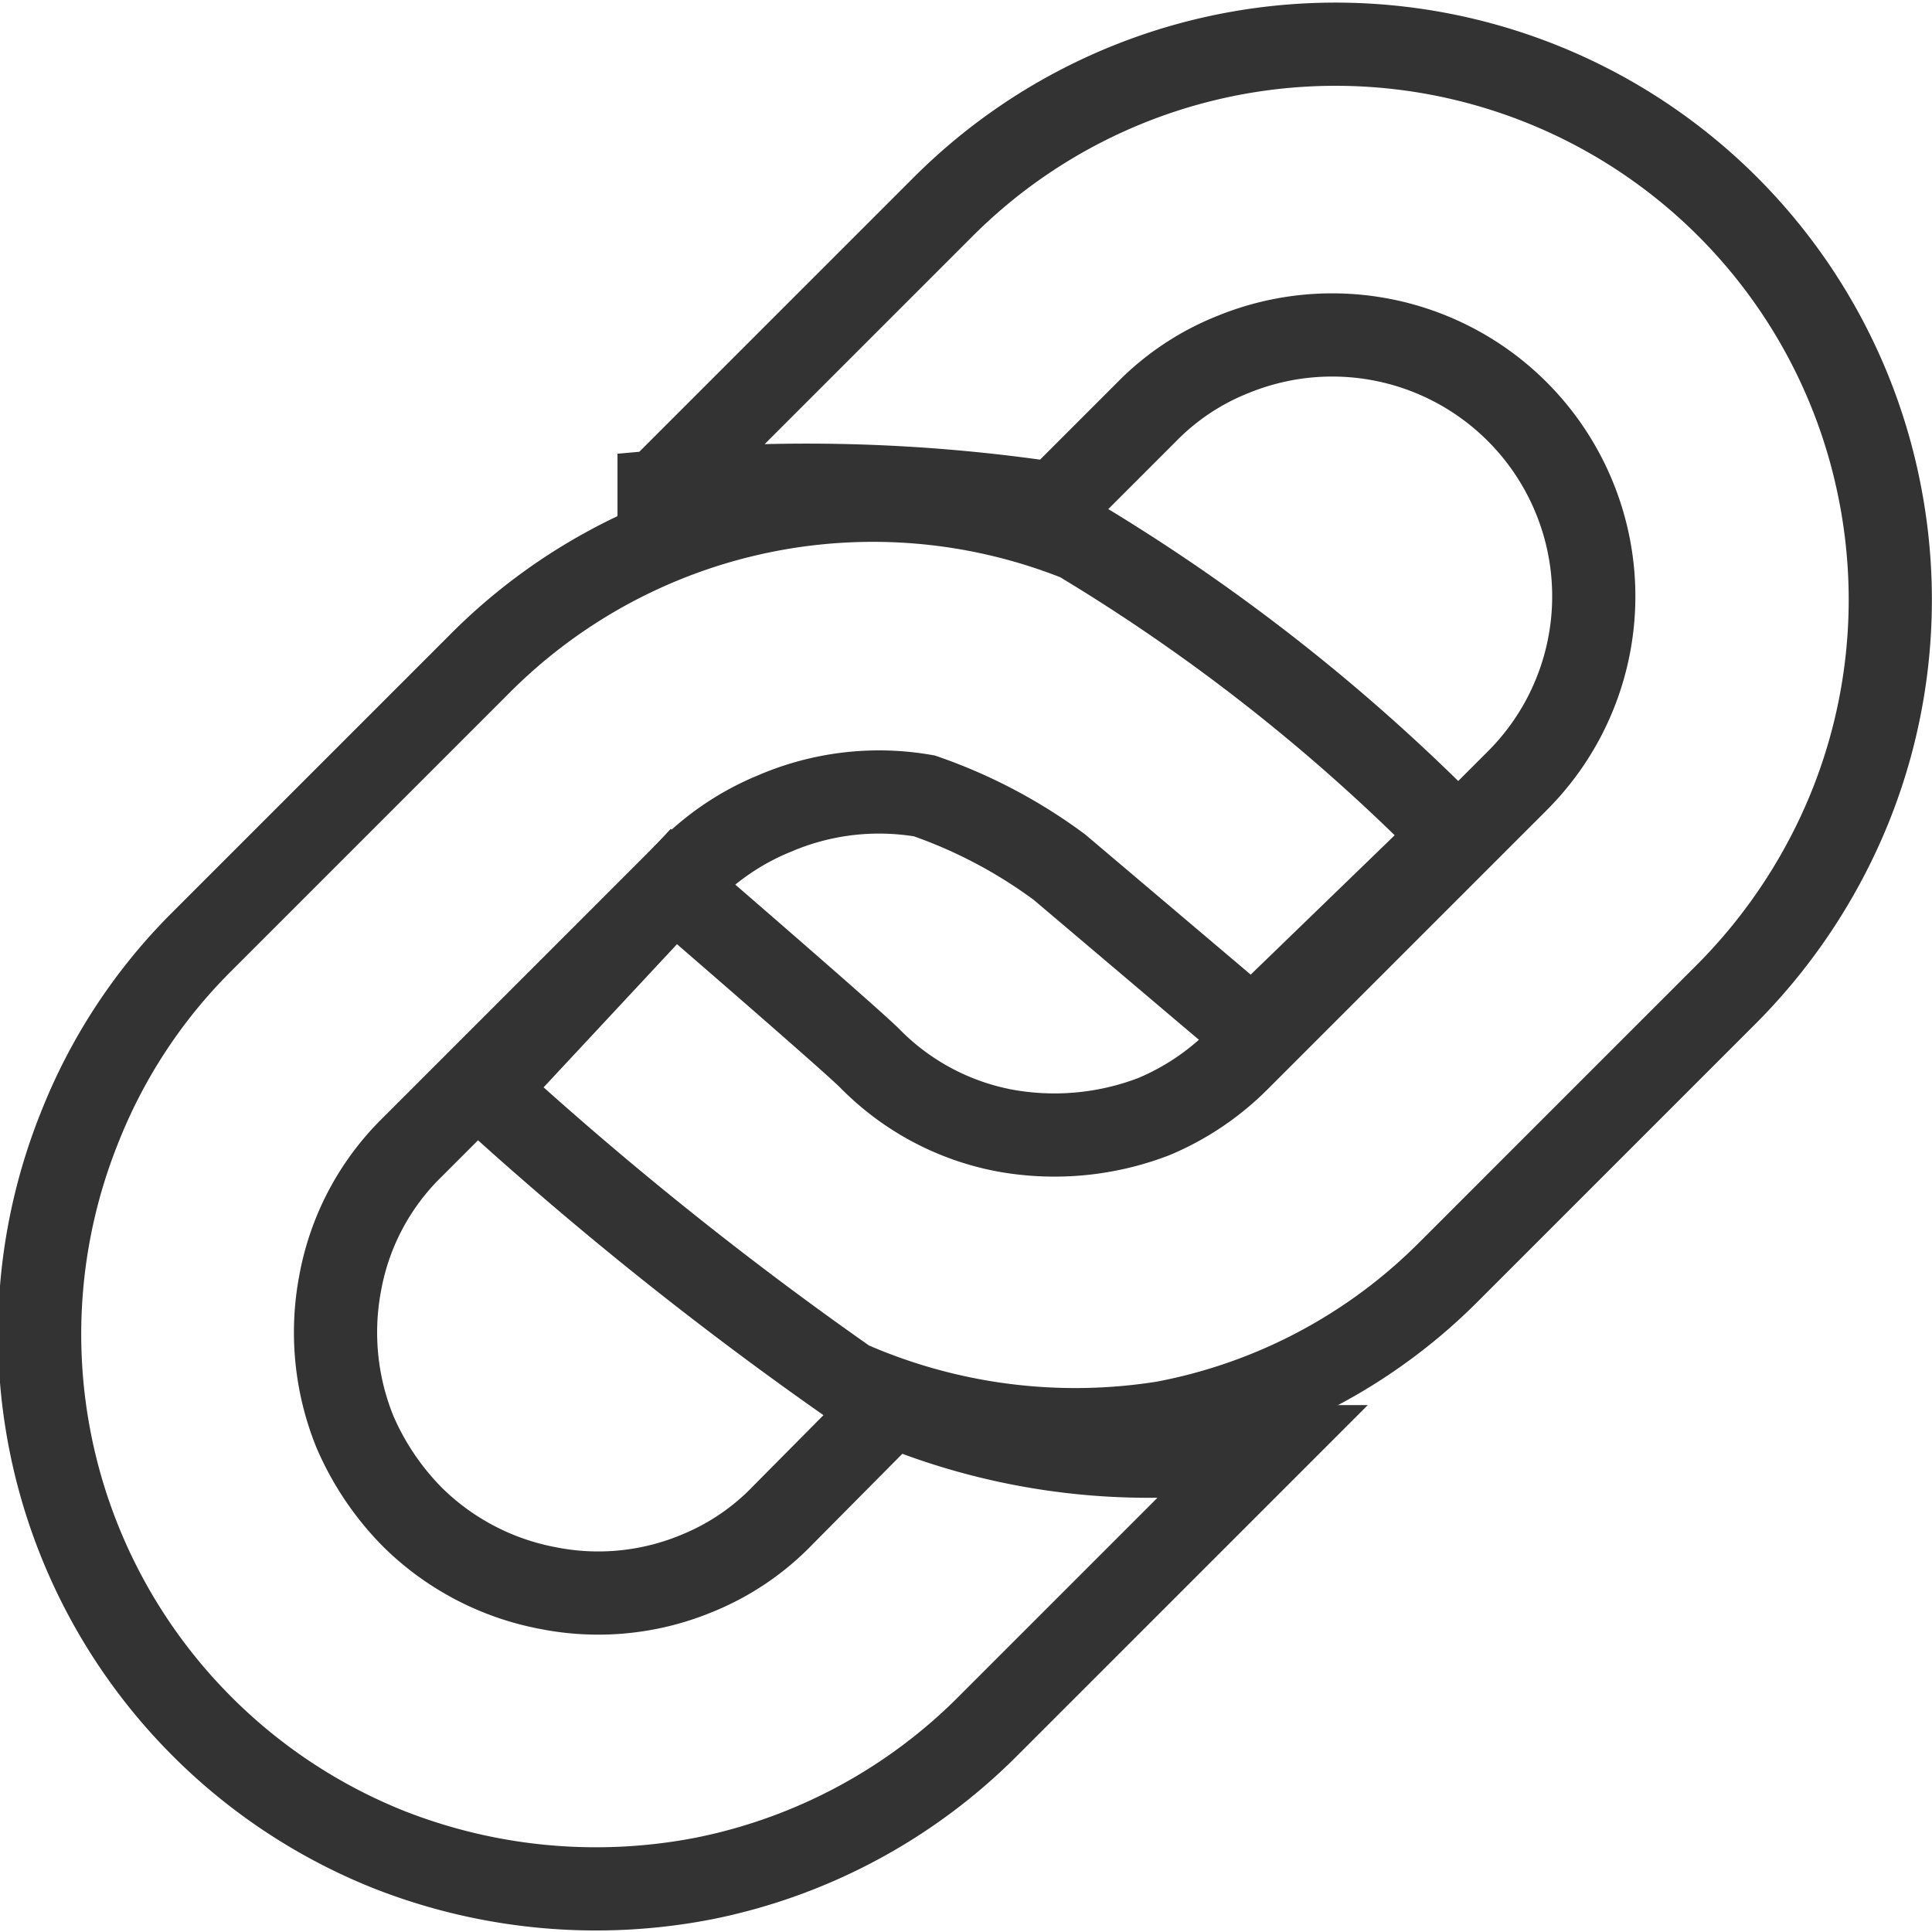 <svg xmlns="http://www.w3.org/2000/svg" viewBox="0 0 20.9 20.82" width="20" height="20"><defs><style>.cls-1{fill:none;stroke:#333;stroke-miterlimit:10;stroke-width:0.9px;}</style></defs><title>icn_link@1x</title><g id="レイヤー_2" data-name="レイヤー 2"><g id="レイヤー_2-2" data-name="レイヤー 2"><path class="cls-1" d="M9.65,15.16,8.47,16.35a2.69,2.69,0,0,1-.93.63,2.78,2.78,0,0,1-1.61.16,2.83,2.83,0,0,1-1.46-.76,3,3,0,0,1-.63-.93,2.86,2.86,0,0,1-.16-1.61,2.74,2.74,0,0,1,.77-1.46l3-3a2.81,2.81,0,0,1,.93-.62A2.86,2.86,0,0,1,10,8.57a5.44,5.44,0,0,1,1.46.77l2.09,1.77L15.73,9a20.51,20.51,0,0,0-4.06-3.2,6,6,0,0,0-6.5,1.36l-3,3a5.88,5.88,0,0,0-1.31,2,6,6,0,0,0,1.35,6.5,6,6,0,0,0,2,1.31,6.12,6.12,0,0,0,3.41.31,6,6,0,0,0,3.09-1.67l3-3,0,0h-.07A7.24,7.24,0,0,1,9.65,15.16Z"/><path class="cls-1" d="M20.34,5.31a6,6,0,0,0-10.15-3.1l-3,3-.06.07h0a18,18,0,0,1,4.28.13l1-1a2.7,2.7,0,0,1,.94-.62,2.83,2.83,0,0,1,3.68,1.55,2.82,2.82,0,0,1-.62,3.07l-3,3a2.84,2.84,0,0,1-.93.63,3,3,0,0,1-1.61.15,2.76,2.76,0,0,1-1.46-.78c-.22-.22-2.12-1.86-2.12-1.86L5.24,11.75a38.84,38.84,0,0,0,3.94,3.16,6.09,6.09,0,0,0,3.41.44,5.89,5.89,0,0,0,3.1-1.65l3-3a6.12,6.12,0,0,0,1.32-2A6,6,0,0,0,20.34,5.31Z"/></g></g></svg>